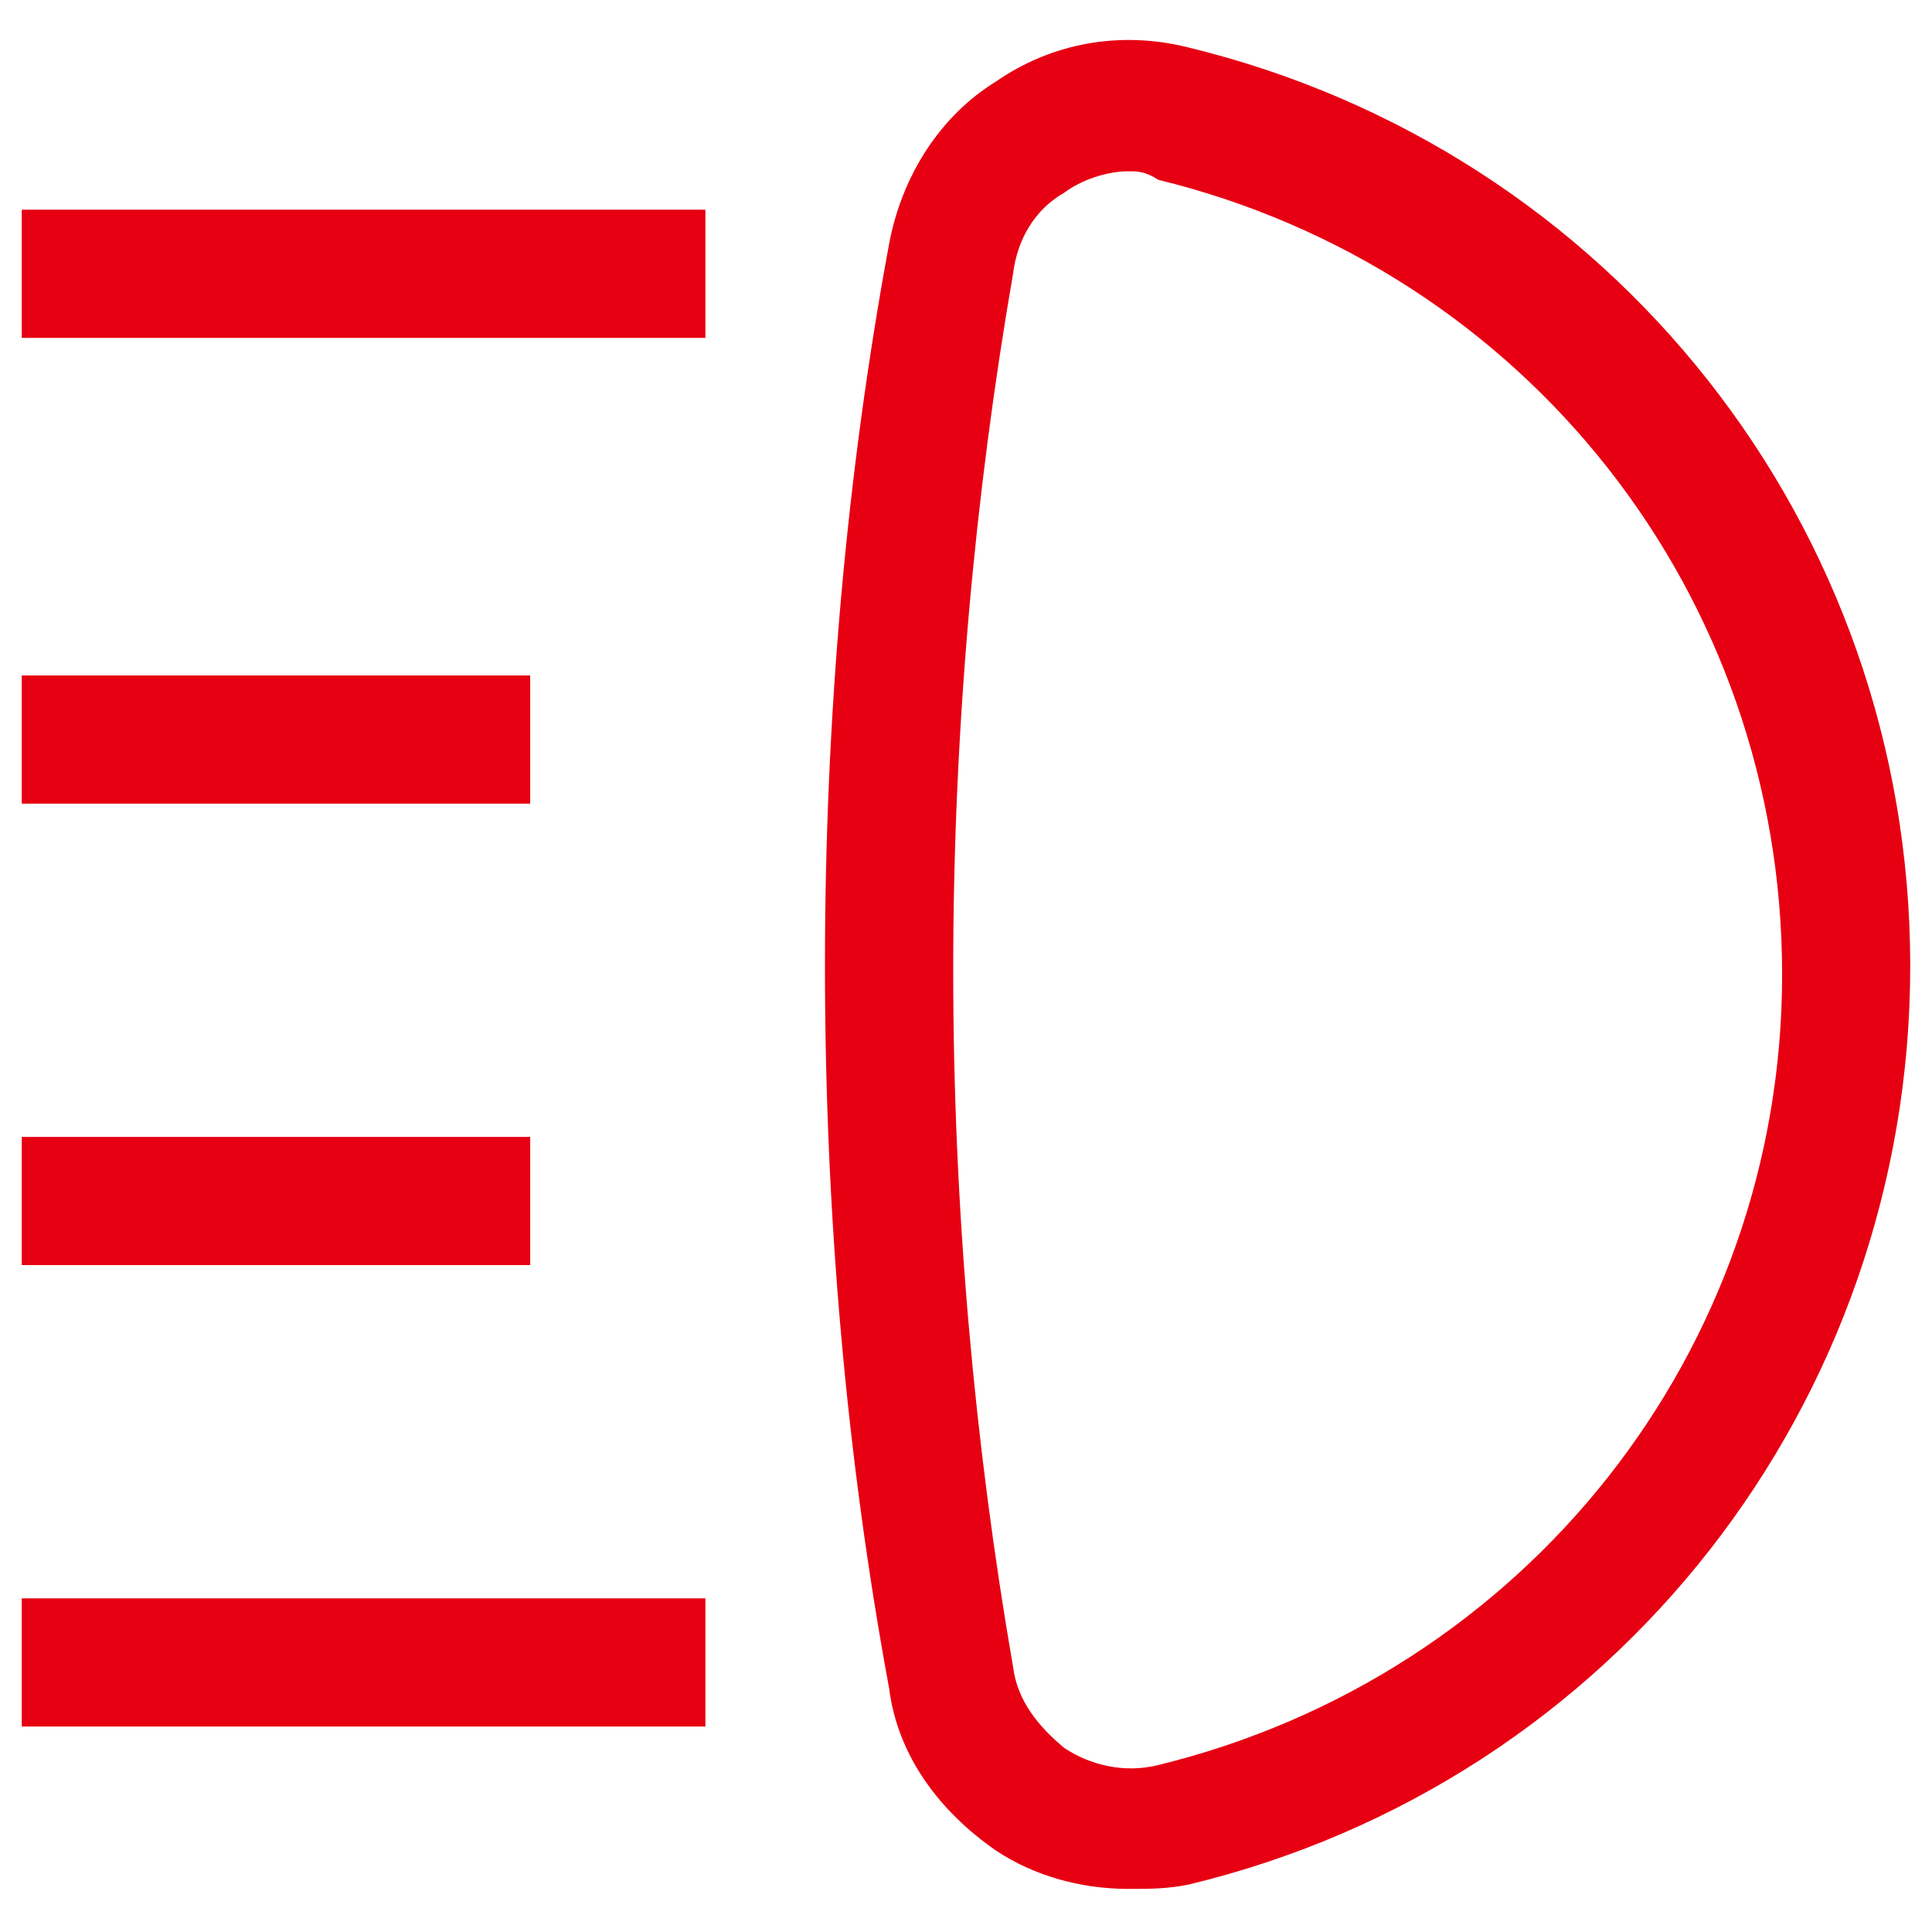 <svg width="26" height="26" viewBox="0 0 26 26" fill="none" xmlns="http://www.w3.org/2000/svg">
<g clip-path="url(#clip0_717_3066)">
<path d="M0.293 2.822H9.493V4.547H0.293V2.822ZM0.293 9.09H7.135V10.815H0.293V9.09ZM0.293 21.51H9.493V23.235H0.293V21.51ZM0.293 15.3H7.135V17.025H0.293V15.3Z" fill="#E60012"/>
<path d="M15.185 25.42C14.553 25.42 13.92 25.248 13.402 24.903C12.655 24.385 12.08 23.638 11.965 22.718C11.39 19.613 11.102 16.335 11.102 13C11.102 9.665 11.39 6.388 11.965 3.283C12.137 2.363 12.655 1.558 13.402 1.098C14.15 0.58 15.07 0.408 15.99 0.638C21.683 2.018 25.707 7.078 25.707 13C25.707 18.865 21.74 23.983 15.99 25.363C15.703 25.42 15.473 25.42 15.185 25.42V25.42ZM15.185 2.305C14.898 2.305 14.553 2.42 14.322 2.593C13.92 2.823 13.69 3.225 13.633 3.685C13.115 6.675 12.828 9.838 12.828 13.058C12.828 16.278 13.115 19.44 13.633 22.43C13.69 22.89 13.977 23.235 14.322 23.523C14.668 23.753 15.127 23.868 15.588 23.753C20.532 22.545 23.983 18.175 23.983 13.115C23.983 7.998 20.532 3.628 15.588 2.42C15.415 2.305 15.3 2.305 15.185 2.305V2.305Z" fill="#E60012"/>
</g>
<defs>
<clipPath id="clip0_717_3066">
<rect width="26" height="26" fill="white"/>
</clipPath>
</defs>
</svg>

